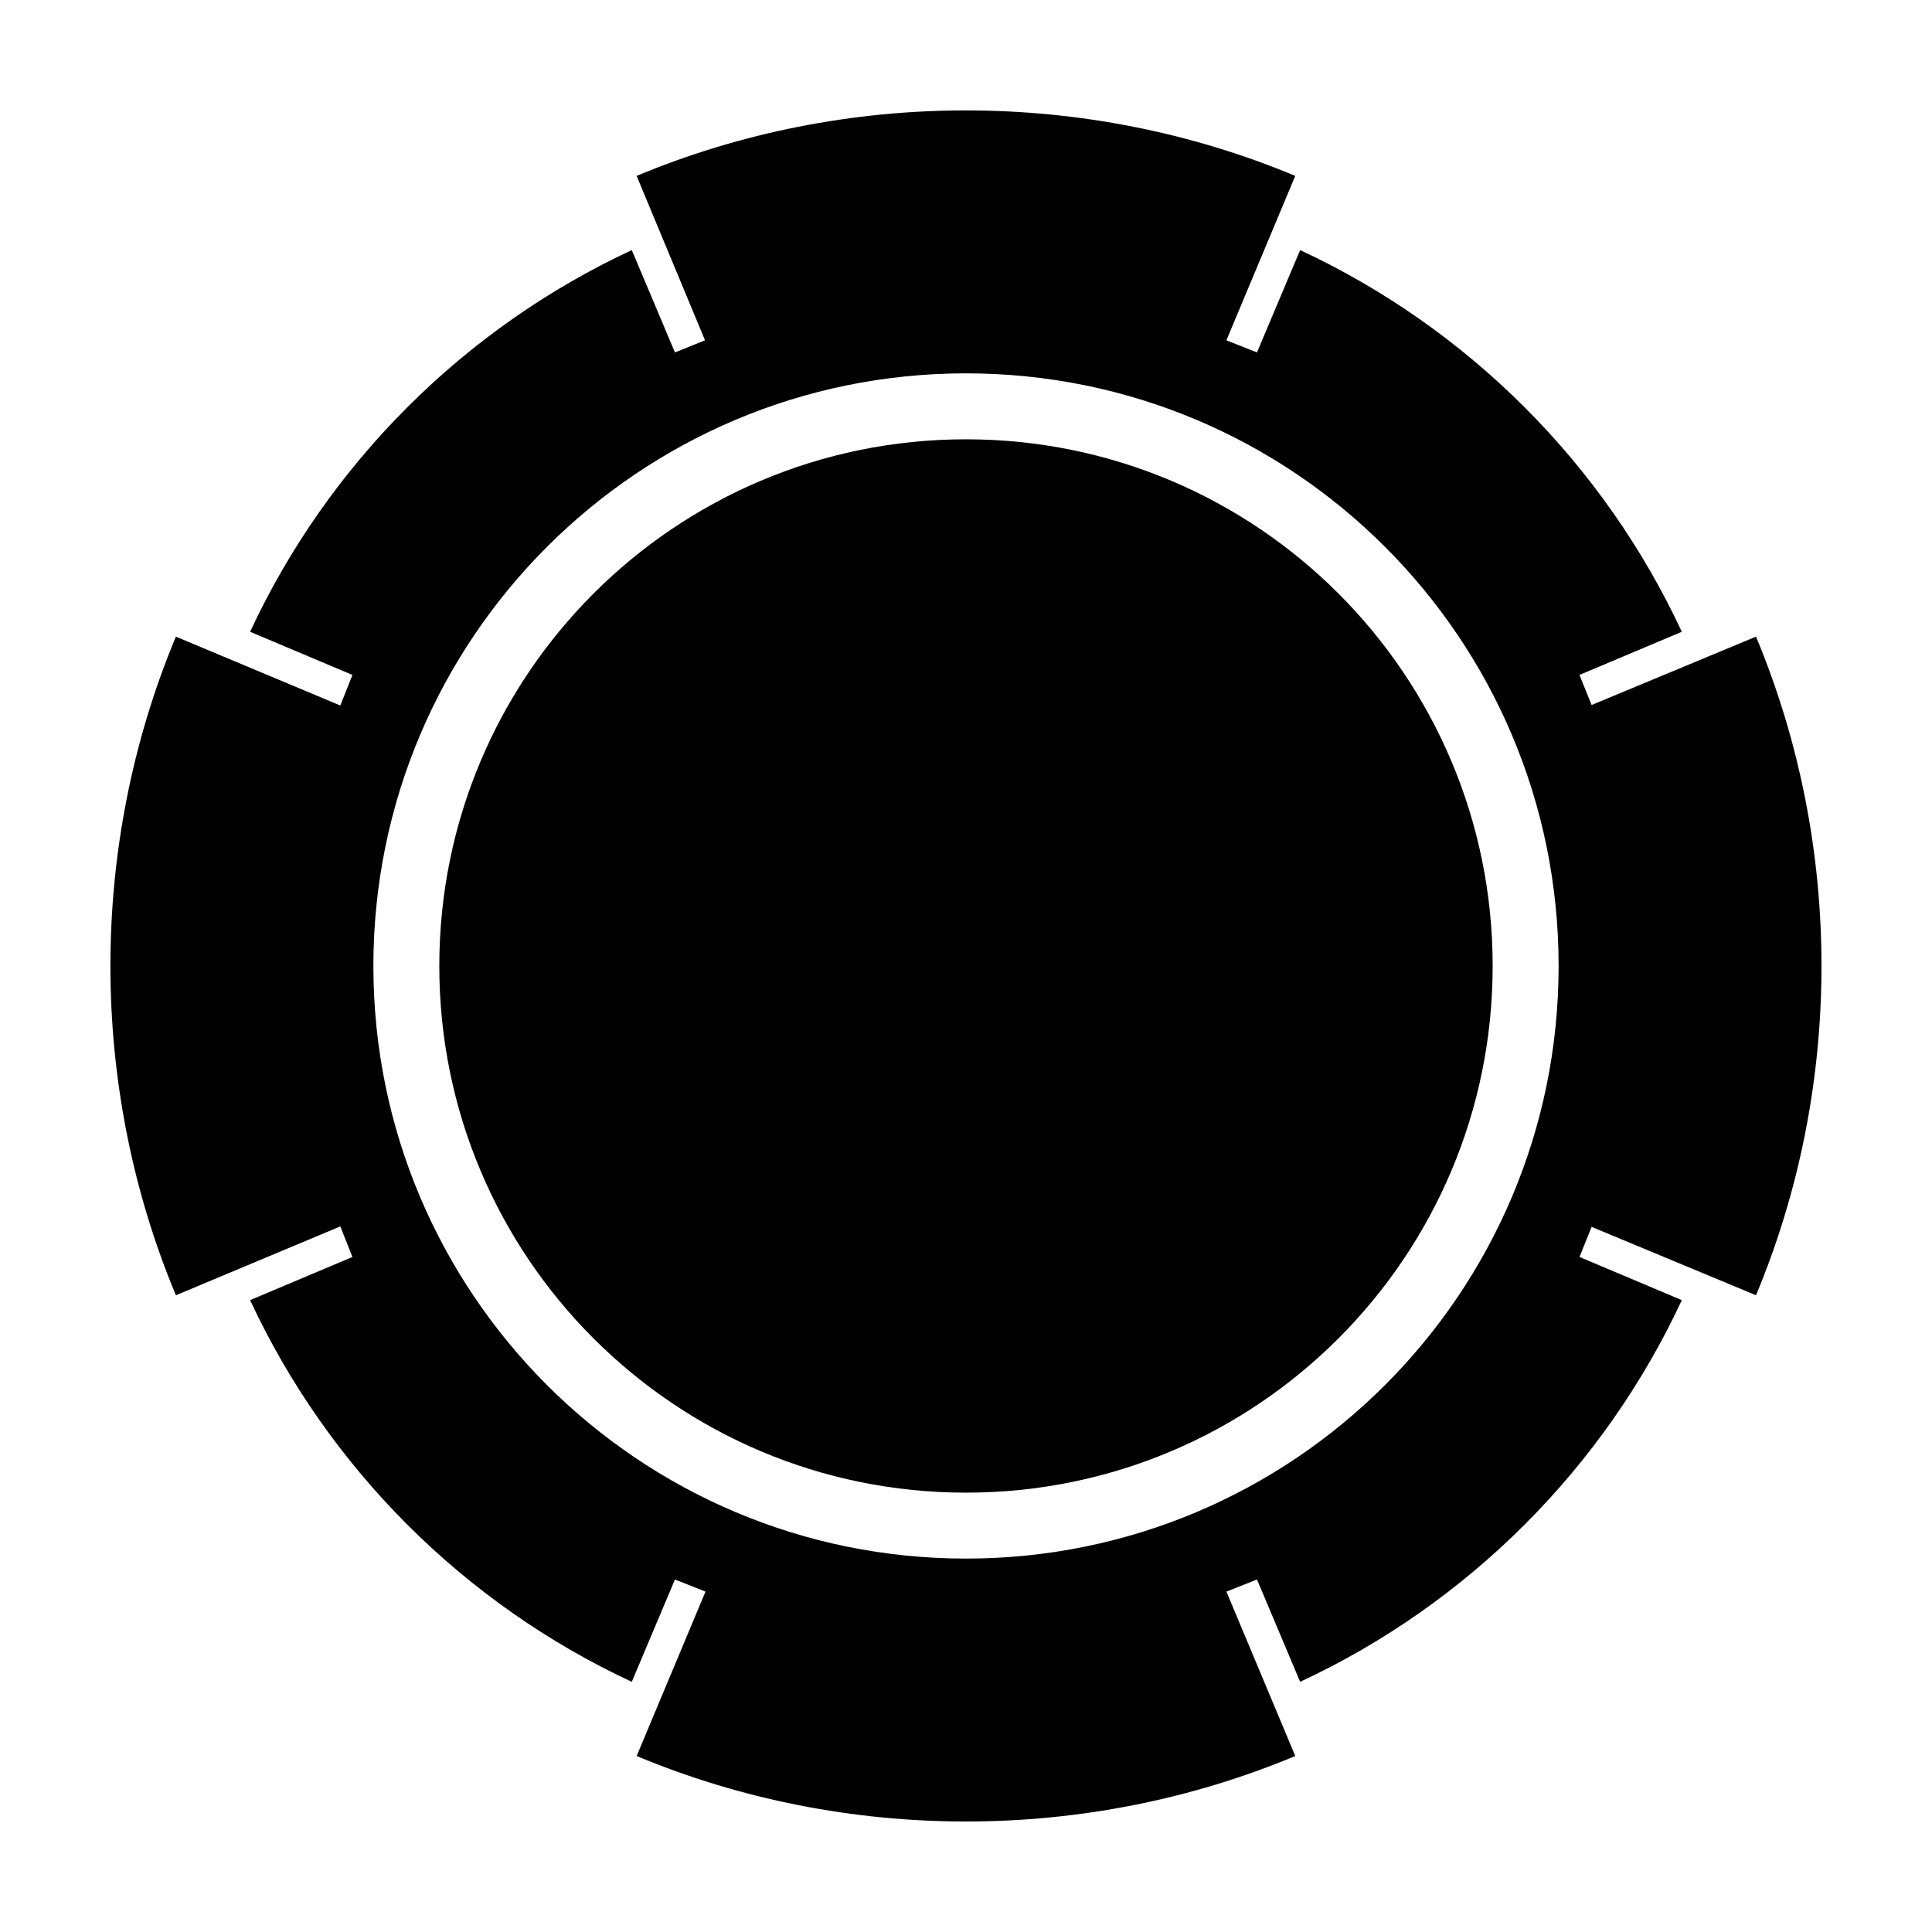<?xml version="1.0" encoding="UTF-8"?>
<!-- Uploaded to: ICON Repo, www.svgrepo.com, Generator: ICON Repo Mixer Tools -->
<svg fill="#000000" width="800px" height="800px" version="1.1" viewBox="144 144 512 512" xmlns="http://www.w3.org/2000/svg">
 <g fill-rule="evenodd">
  <path d="m562.58 477.11 27.121 11.438c-20.691 44.473-56.68 80.453-101.15 101.15l-11.438-27.121-8.098 3.215 18.246 43.57c-55.395 23.137-119.14 23.137-174.54 0l18.246-43.57-8.098-3.215-11.438 27.121c-44.473-20.691-80.453-56.68-101.15-101.15l27.121-11.438-3.215-8.098-43.57 18.246c-23.137-55.395-23.137-119.14 0-174.54l43.57 18.246 3.215-8.098-27.121-11.438c20.691-44.473 56.68-80.453 101.15-101.15l11.438 27.121 7.969-3.215-18.121-43.57c55.395-23.137 119.14-23.137 174.54 0l-18.246 43.57 8.098 3.215 11.438-27.121c44.473 20.691 80.453 56.68 101.15 101.15l-27.121 11.438 3.215 7.969 43.57-18.121c23.137 55.395 23.137 119.14 0 174.54l-43.57-18.121zm-162.58-234.17c86.75 0 157.05 70.301 157.05 157.05 0 86.754-70.301 157.05-157.05 157.05-86.754 0-157.05-70.301-157.05-157.05 0-86.754 70.301-157.05 157.05-157.05z"/>
  <path d="m400 260.42c77.113 0 139.57 62.461 139.57 139.57 0 77.117-62.461 139.58-139.57 139.58s-139.58-62.461-139.58-139.57 62.465-139.58 139.58-139.58z"/>
 </g>
</svg>